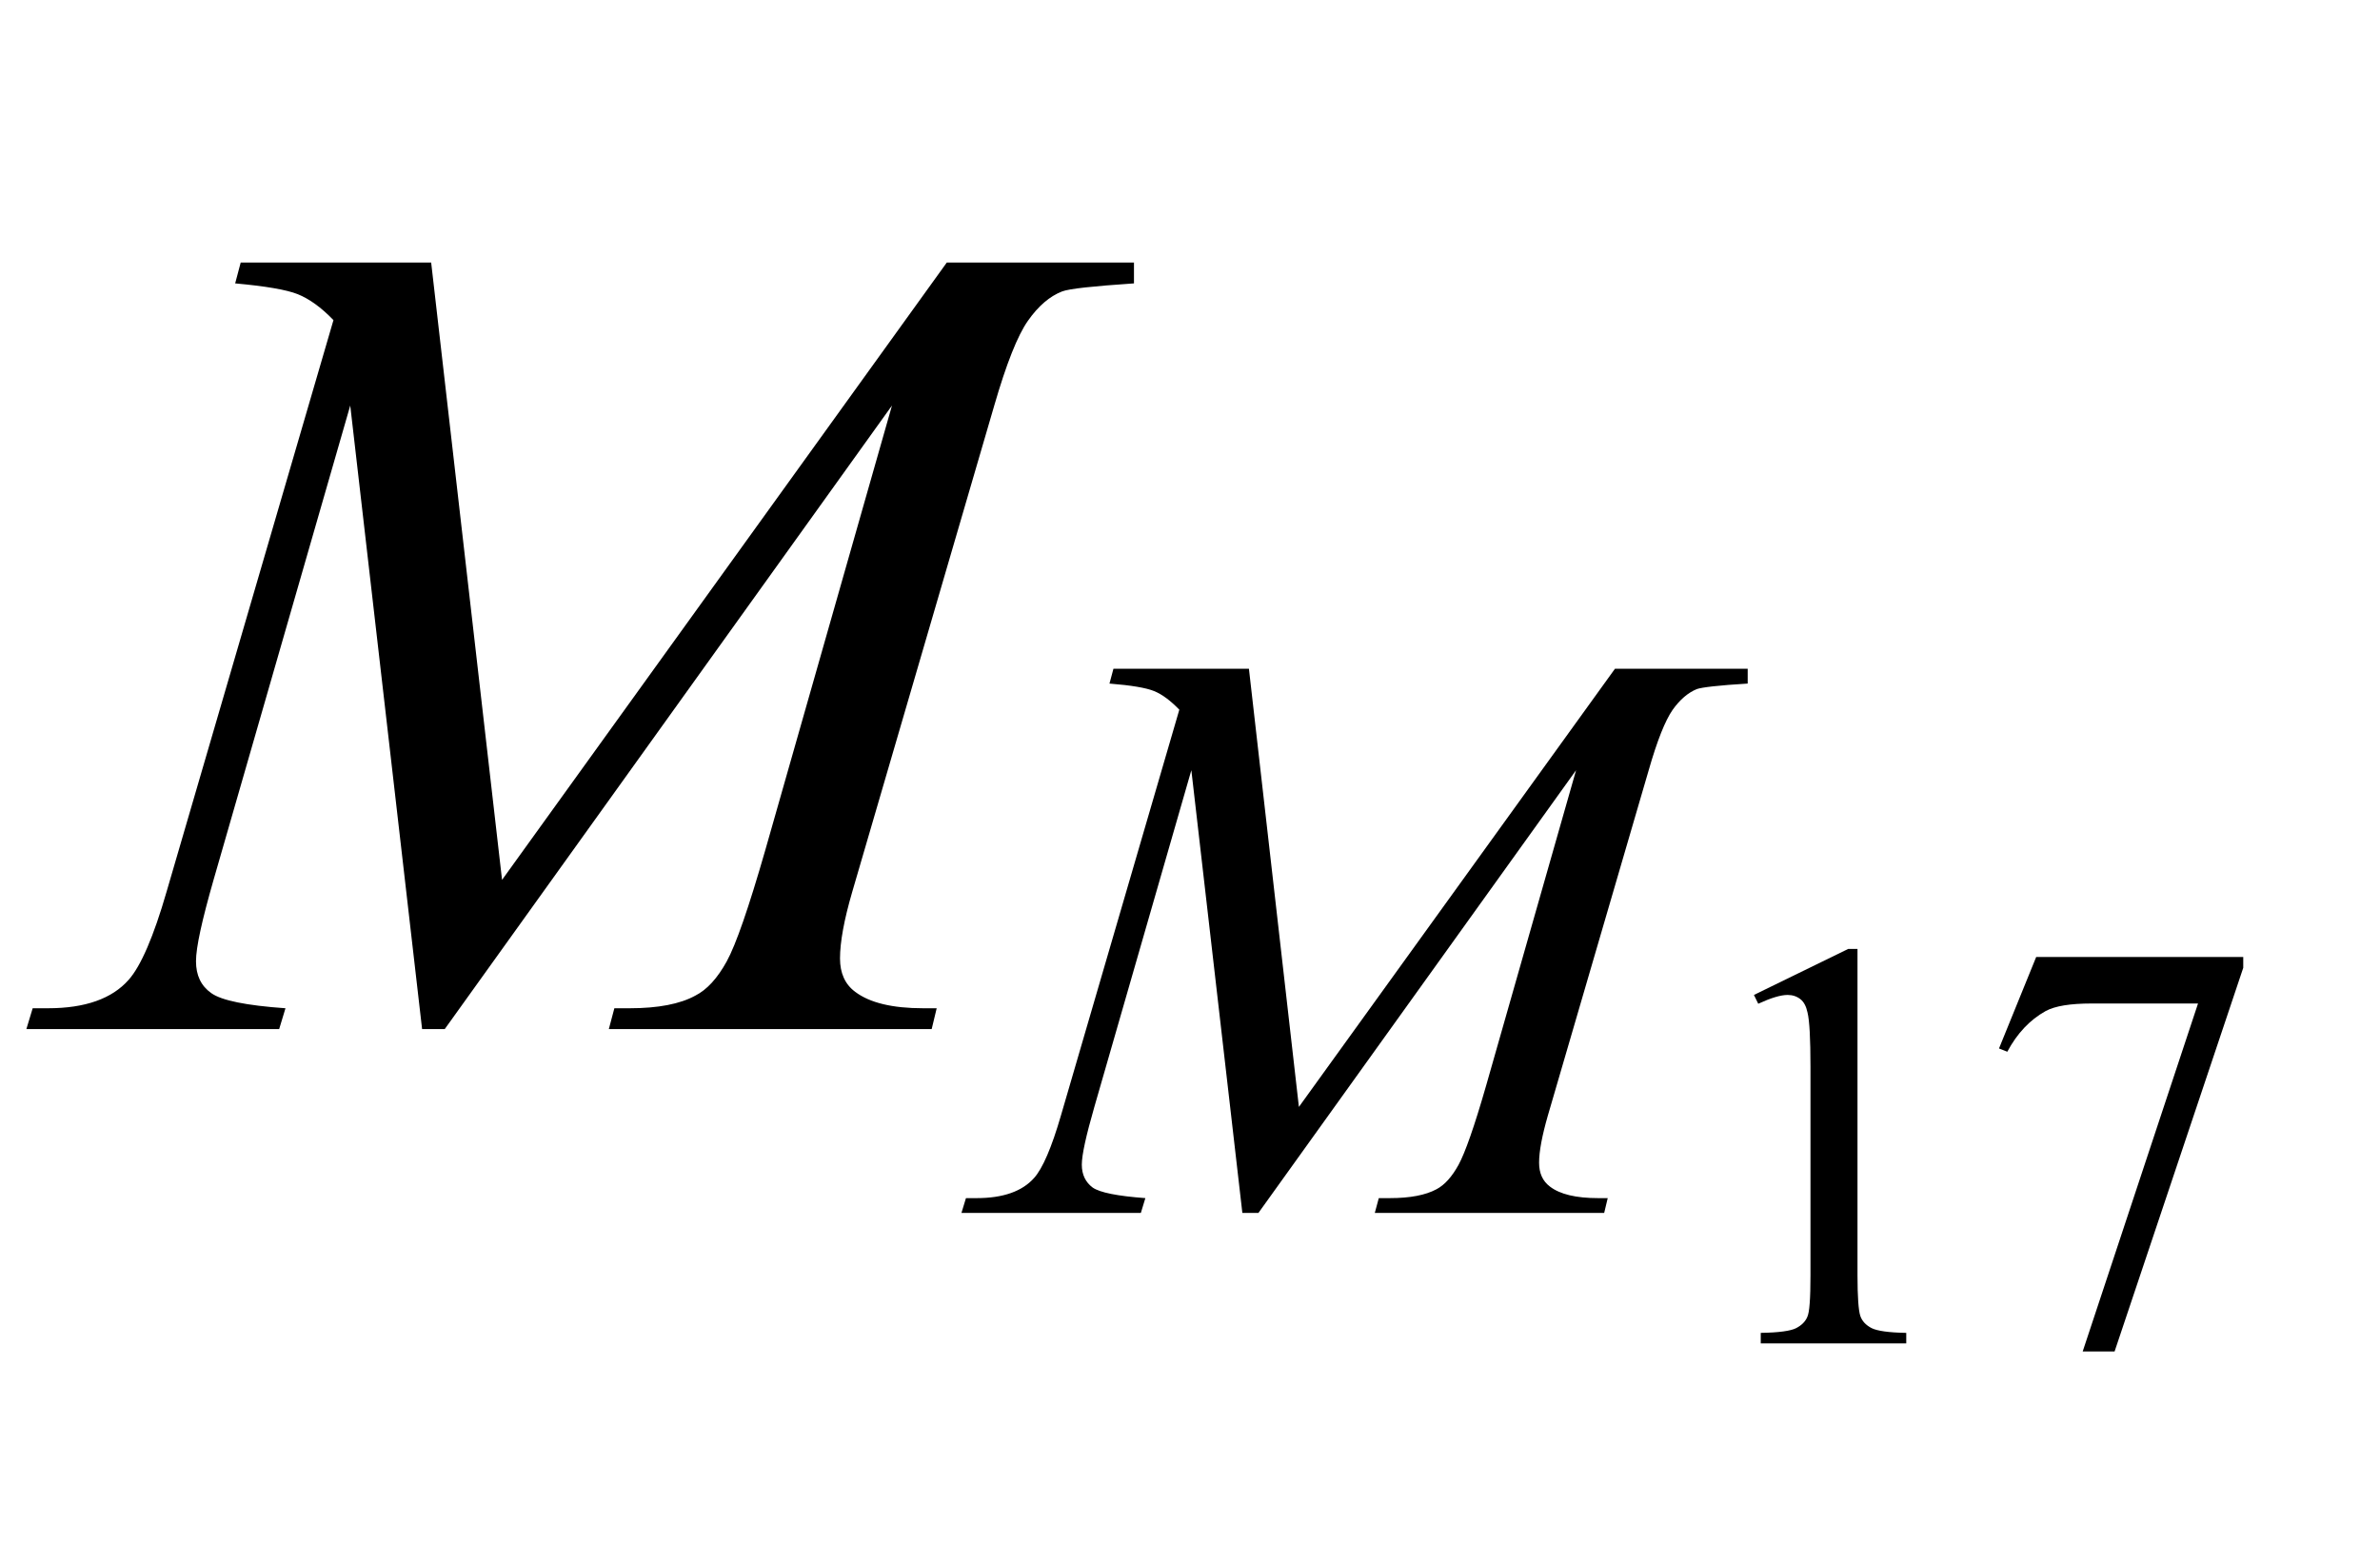 <?xml version="1.0" encoding="UTF-8"?>
<svg xmlns="http://www.w3.org/2000/svg" xmlns:xlink="http://www.w3.org/1999/xlink"  viewBox="0 0 37 24" version="1.1">
<defs>
<g>
<symbol overflow="visible" id="glyph0-0">
<path style="stroke:none;" d="M 2.496 0 L 2.496 -11.25 L 11.496 -11.25 L 11.496 0 Z M 2.777 -0.281 L 11.215 -0.281 L 11.215 -10.969 L 2.777 -10.969 Z M 2.777 -0.281 "/>
</symbol>
<symbol overflow="visible" id="glyph0-1">
<path style="stroke:none;" d="M 5.703 -11.918 L 6.805 -2.32 L 13.719 -11.918 L 16.629 -11.918 L 16.629 -11.594 C 15.996 -11.551 15.625 -11.512 15.512 -11.469 C 15.32 -11.395 15.141 -11.242 14.98 -11.012 C 14.82 -10.785 14.645 -10.344 14.457 -9.695 L 12.25 -2.137 C 12.121 -1.695 12.059 -1.352 12.059 -1.098 C 12.059 -0.871 12.137 -0.695 12.297 -0.578 C 12.52 -0.41 12.871 -0.324 13.352 -0.324 L 13.562 -0.324 L 13.484 0 L 8.465 0 L 8.551 -0.324 L 8.789 -0.324 C 9.234 -0.324 9.574 -0.391 9.809 -0.52 C 9.992 -0.613 10.152 -0.789 10.297 -1.051 C 10.441 -1.312 10.641 -1.891 10.898 -2.785 L 12.867 -9.695 L 5.914 0 L 5.562 0 L 4.445 -9.695 L 2.32 -2.32 C 2.141 -1.695 2.047 -1.273 2.047 -1.055 C 2.047 -0.836 2.125 -0.672 2.285 -0.559 C 2.445 -0.445 2.828 -0.367 3.438 -0.324 L 3.34 0 L -0.59 0 L -0.492 -0.324 L -0.254 -0.324 C 0.324 -0.324 0.742 -0.473 1 -0.766 C 1.188 -0.977 1.387 -1.434 1.59 -2.137 L 4.184 -11.023 C 3.992 -11.223 3.805 -11.355 3.629 -11.426 C 3.453 -11.496 3.129 -11.551 2.656 -11.594 L 2.742 -11.918 Z M 5.703 -11.918 "/>
</symbol>
<symbol overflow="visible" id="glyph1-0">
<path style="stroke:none;" d="M 1.773 0 L 1.773 -7.988 L 8.164 -7.988 L 8.164 0 Z M 1.973 -0.199 L 7.961 -0.199 L 7.961 -7.789 L 1.973 -7.789 Z M 1.973 -0.199 "/>
</symbol>
<symbol overflow="visible" id="glyph1-1">
<path style="stroke:none;" d="M 4.051 -8.461 L 4.828 -1.648 L 9.742 -8.461 L 11.805 -8.461 L 11.805 -8.23 C 11.355 -8.203 11.094 -8.172 11.016 -8.145 C 10.879 -8.09 10.75 -7.98 10.637 -7.82 C 10.523 -7.656 10.398 -7.344 10.266 -6.883 L 8.699 -1.516 C 8.609 -1.203 8.562 -0.957 8.562 -0.781 C 8.562 -0.617 8.617 -0.496 8.73 -0.41 C 8.887 -0.289 9.137 -0.23 9.48 -0.23 L 9.629 -0.23 L 9.574 0 L 6.008 0 L 6.07 -0.23 L 6.242 -0.23 C 6.559 -0.23 6.797 -0.277 6.965 -0.367 C 7.094 -0.434 7.207 -0.562 7.309 -0.746 C 7.41 -0.93 7.555 -1.34 7.738 -1.977 L 9.137 -6.883 L 4.199 0 L 3.949 0 L 3.156 -6.883 L 1.648 -1.648 C 1.52 -1.203 1.453 -0.902 1.453 -0.75 C 1.453 -0.594 1.512 -0.477 1.621 -0.395 C 1.734 -0.316 2.008 -0.262 2.441 -0.23 L 2.371 0 L -0.418 0 L -0.348 -0.23 L -0.18 -0.23 C 0.23 -0.23 0.527 -0.336 0.711 -0.543 C 0.844 -0.691 0.984 -1.016 1.129 -1.516 L 2.969 -7.824 C 2.832 -7.965 2.703 -8.062 2.578 -8.113 C 2.453 -8.164 2.223 -8.203 1.883 -8.23 L 1.945 -8.461 Z M 4.051 -8.461 "/>
</symbol>
<symbol overflow="visible" id="glyph2-0">
<path style="stroke:none;" d="M 1.258 0 L 1.258 -5.672 L 5.797 -5.672 L 5.797 0 Z M 1.398 -0.141 L 5.652 -0.141 L 5.652 -5.531 L 1.398 -5.531 Z M 1.398 -0.141 "/>
</symbol>
<symbol overflow="visible" id="glyph2-1">
<path style="stroke:none;" d="M 1.062 -5.418 L 2.527 -6.133 L 2.672 -6.133 L 2.672 -1.059 C 2.672 -0.723 2.688 -0.512 2.715 -0.43 C 2.742 -0.348 2.801 -0.285 2.891 -0.238 C 2.977 -0.195 3.156 -0.168 3.43 -0.164 L 3.43 0 L 1.168 0 L 1.168 -0.164 C 1.453 -0.168 1.637 -0.195 1.719 -0.238 C 1.801 -0.281 1.859 -0.336 1.891 -0.41 C 1.926 -0.48 1.941 -0.699 1.941 -1.059 L 1.941 -4.301 C 1.941 -4.738 1.926 -5.02 1.895 -5.145 C 1.875 -5.238 1.84 -5.309 1.785 -5.352 C 1.73 -5.395 1.664 -5.418 1.586 -5.418 C 1.477 -5.418 1.324 -5.371 1.129 -5.281 Z M 1.062 -5.418 "/>
</symbol>
<symbol overflow="visible" id="glyph2-2">
<path style="stroke:none;" d="M 0.914 -6.008 L 4.133 -6.008 L 4.133 -5.84 L 2.133 0.125 L 1.637 0.125 L 3.43 -5.285 L 1.777 -5.285 C 1.441 -5.285 1.207 -5.246 1.062 -5.168 C 0.816 -5.031 0.617 -4.82 0.465 -4.535 L 0.336 -4.586 Z M 0.914 -6.008 "/>
</symbol>
</g>
</defs>
<g id="surface273492">
<g style="fill:rgb(0%,0%,0%);fill-opacity:1;">
  <use xlink:href="#glyph0-1" x="1" y="16"/>
</g>
<g style="fill:rgb(0%,0%,0%);fill-opacity:1;">
  <use xlink:href="#glyph1-1" x="15.365" y="18.858"/>
</g>
<g style="fill:rgb(0%,0%,0%);fill-opacity:1;">
  <use xlink:href="#glyph2-1" x="26.205" y="20.887"/>
  <use xlink:href="#glyph2-2" x="30.741" y="20.887"/>
</g>
</g>
</svg>